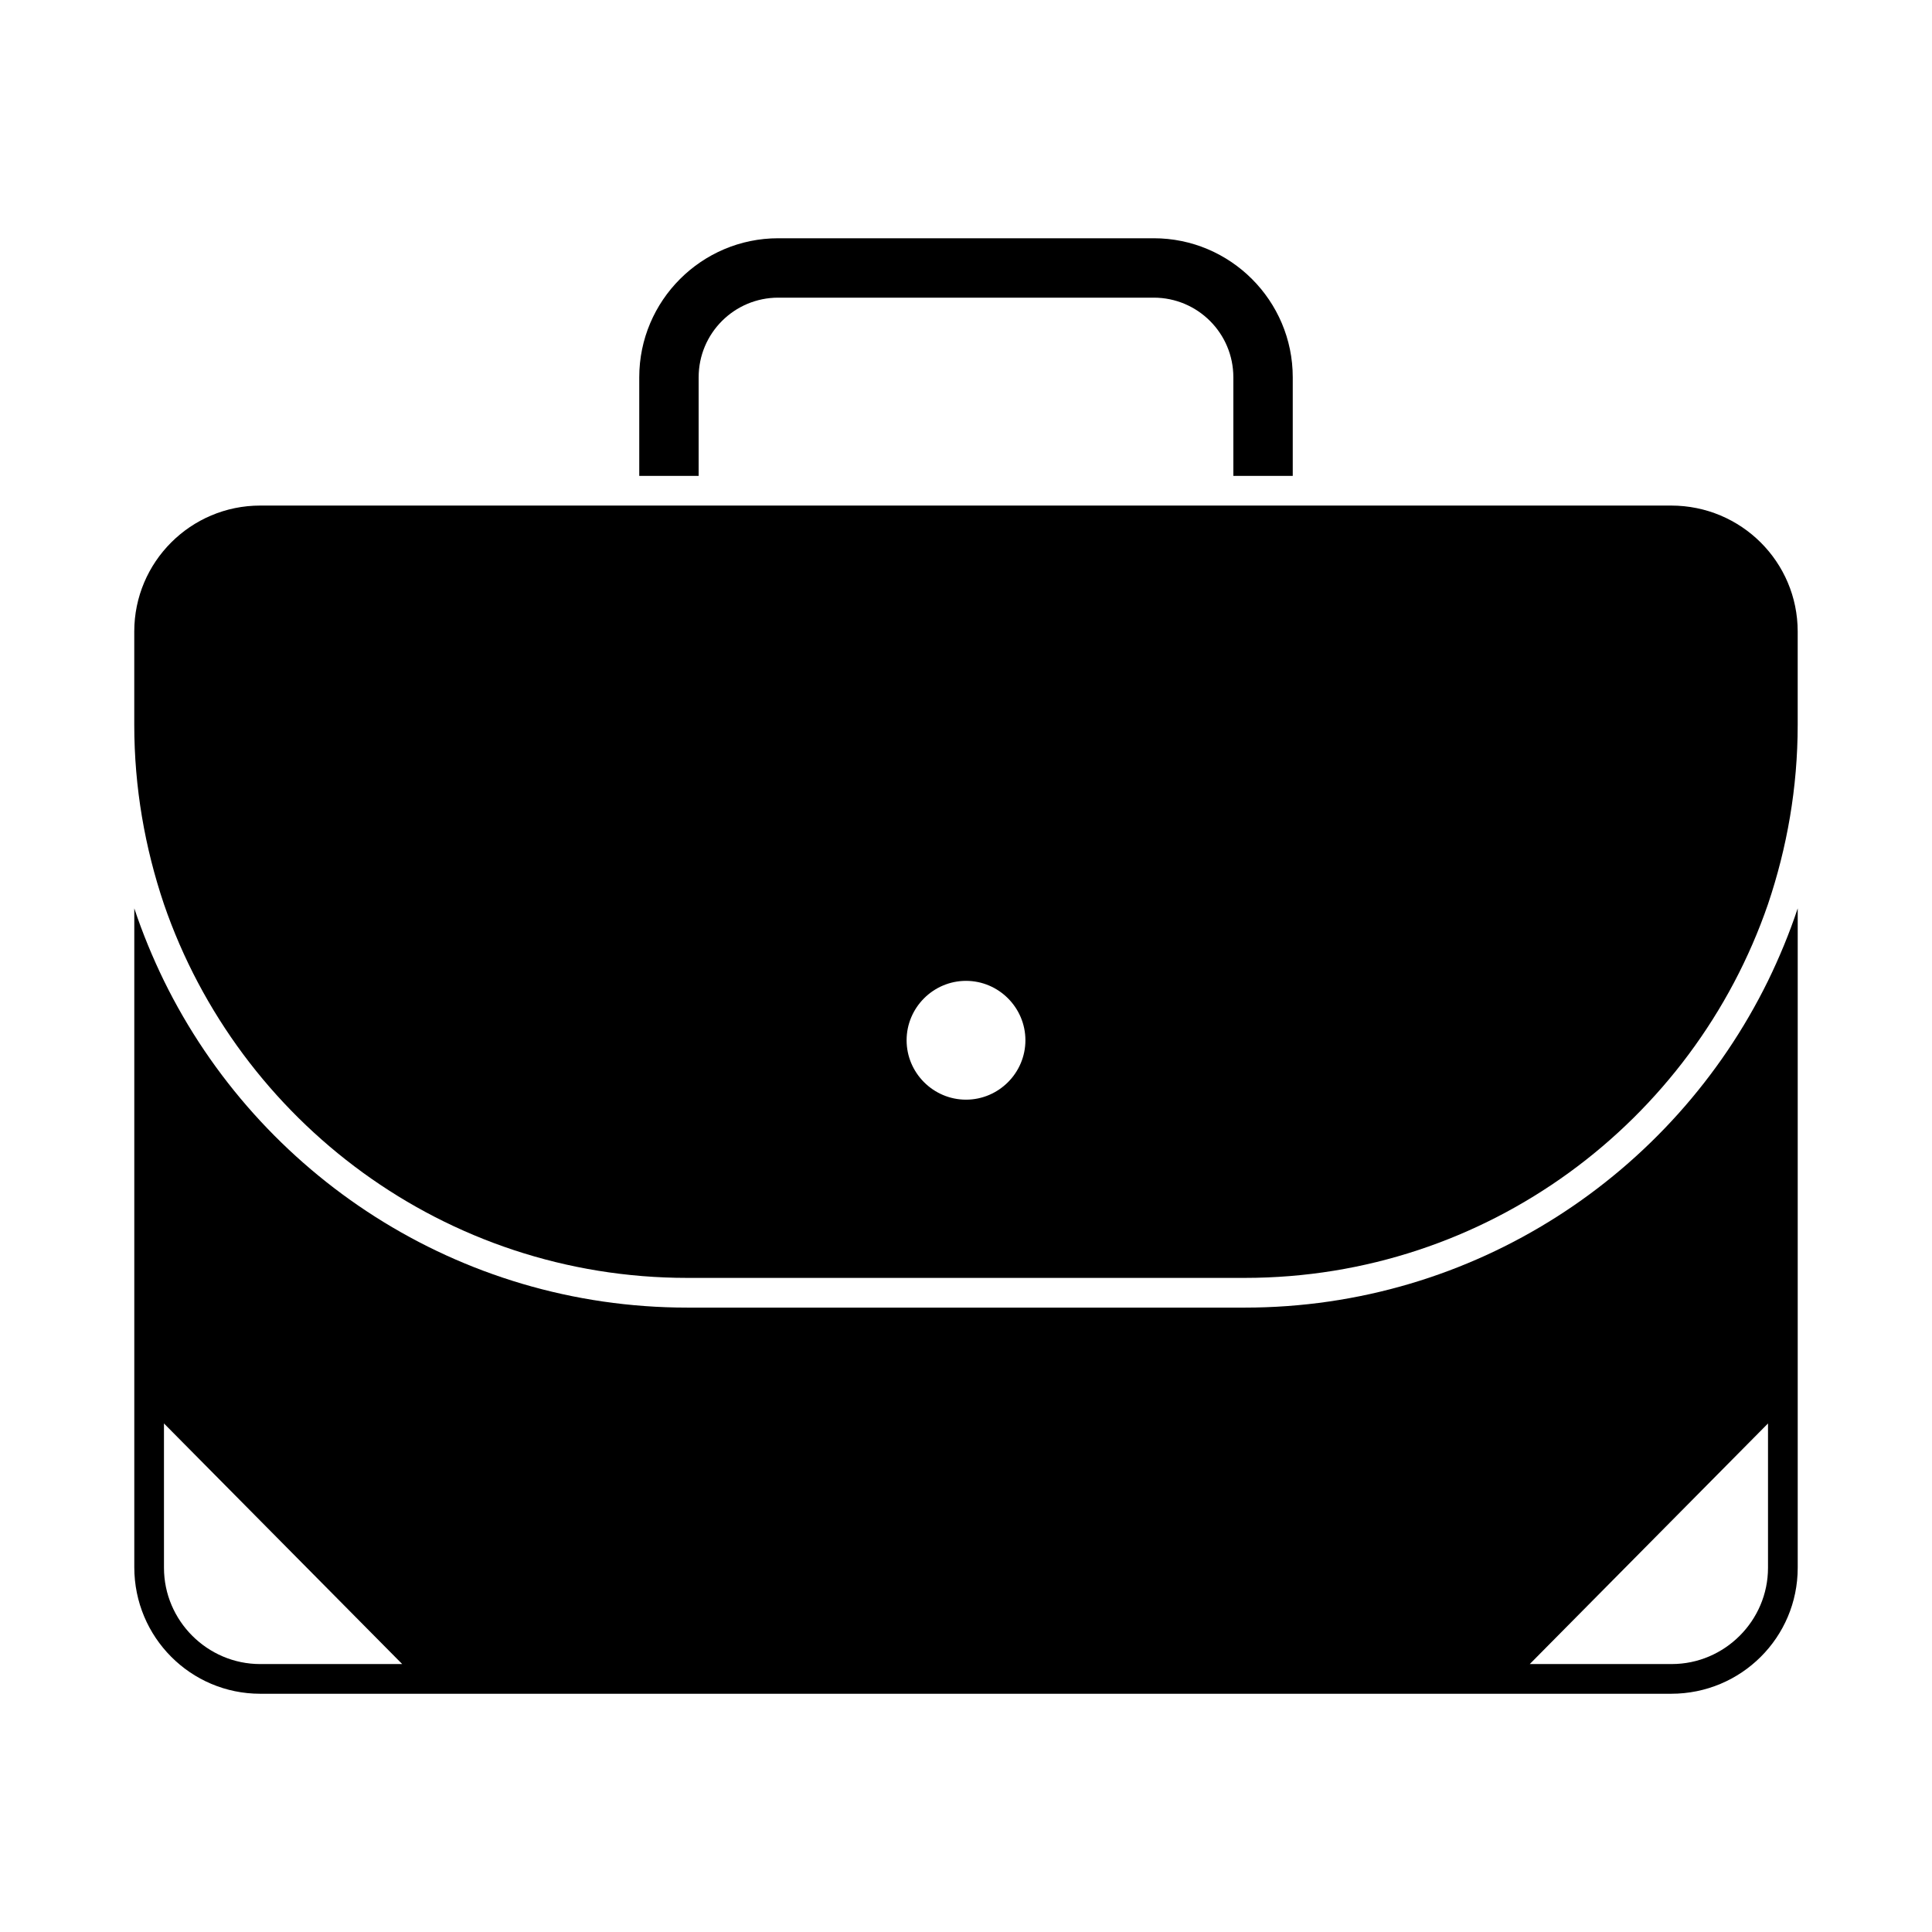 <?xml version="1.0" encoding="UTF-8"?>
<!-- Uploaded to: ICON Repo, www.iconrepo.com, Generator: ICON Repo Mixer Tools -->
<svg fill="#000000" width="800px" height="800px" version="1.1" viewBox="144 144 512 512" xmlns="http://www.w3.org/2000/svg">
 <g>
  <path d="m473.84 490.53h-147.68c-60.773 0-113.52-35.266-138.7-86.594-2.992-6.141-5.668-12.594-7.871-19.207v174.6c0 18.578 14.957 33.535 33.379 33.535h373.91c18.578 0 33.535-14.957 33.535-33.379v-174.76c-2.203 6.613-4.879 13.066-7.871 19.207-25.191 51.332-77.934 86.598-138.7 86.598zm-260.88 94.465c-14.012 0-25.504-11.492-25.504-25.504l-0.004-38.262 63.133 63.762zm399.58-25.508c0 14.012-11.492 25.504-25.504 25.504h-37.629l63.133-63.762z"/>
  <path d="m586.88 277.98h-373.92c-18.422 0-33.379 14.957-33.379 33.379v24.719c0 16.688 2.832 32.59 7.871 47.547 19.836 57.625 74.469 99.031 138.7 99.031h147.68c64.234 0 118.87-41.406 138.7-99.031 5.043-14.957 7.875-30.859 7.875-47.547v-24.719c0-18.422-14.957-33.379-33.535-33.379zm-202.62 141.7c0-8.66 7.086-15.742 15.742-15.742 8.66 0 15.742 7.086 15.742 15.742 0 8.66-7.086 15.742-15.742 15.742s-15.742-7.086-15.742-15.742z"/>
  <path d="m329.15 243.98c0-11.652 9.445-21.098 21.098-21.098h99.504c11.652 0 21.098 9.445 21.098 21.098v26.137h15.742v-26.137c0-20.309-16.531-36.84-36.84-36.84h-99.504c-20.309 0-36.84 16.531-36.84 36.84v26.137h15.742z"/>
 </g>
</svg>
